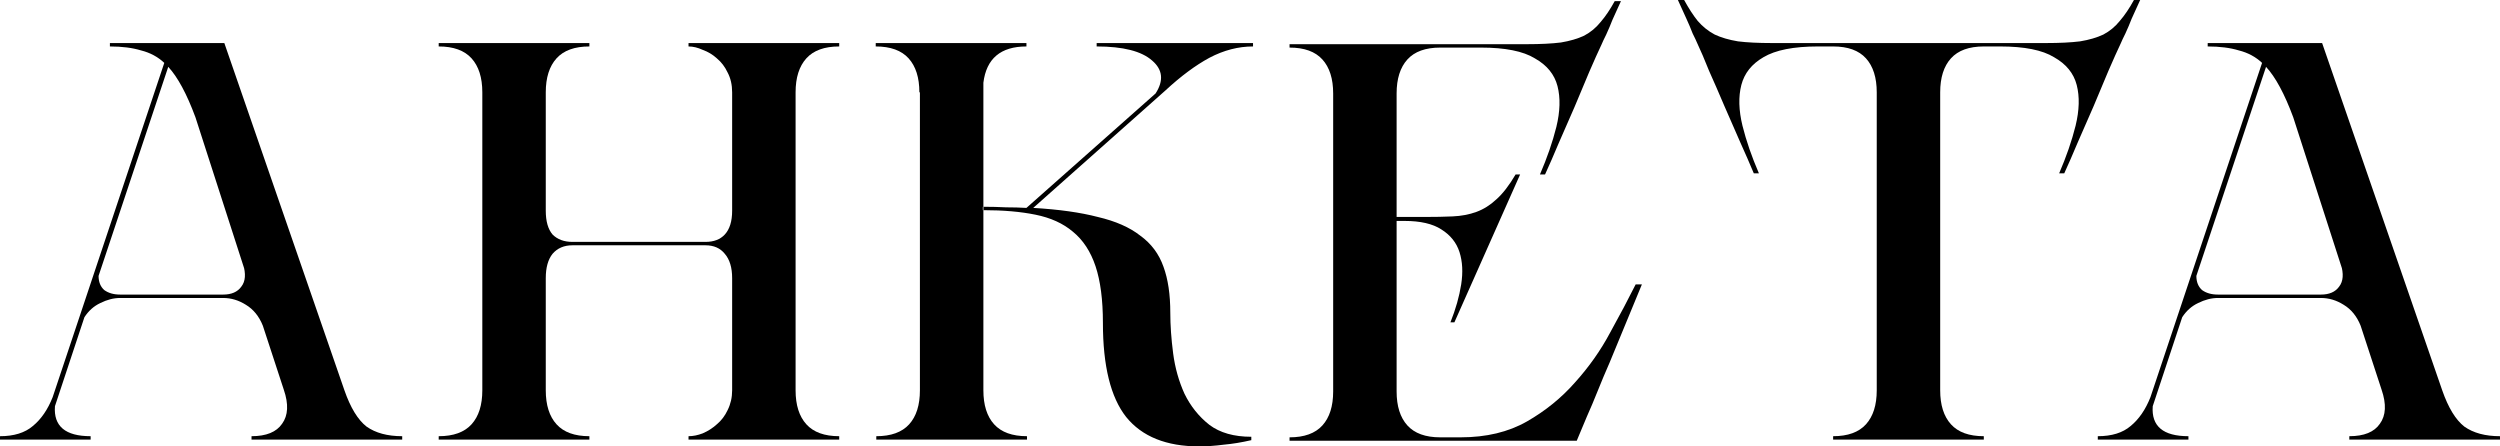 <?xml version="1.0" encoding="UTF-8"?> <svg xmlns="http://www.w3.org/2000/svg" viewBox="0 0 105.915 18.912" fill="none"><path d="M0 18.48C0.592 18.48 1.056 18.336 1.392 18.048C1.744 17.76 2.024 17.352 2.232 16.824L6.96 2.664C6.688 2.408 6.36 2.232 5.976 2.136C5.608 2.024 5.168 1.968 4.656 1.968V1.824H9.504L14.592 16.536C14.848 17.272 15.16 17.784 15.528 18.072C15.912 18.344 16.416 18.48 17.04 18.48V18.624H10.656V18.48C11.28 18.48 11.712 18.304 11.952 17.952C12.208 17.6 12.232 17.12 12.024 16.512L11.136 13.8C10.976 13.4 10.736 13.104 10.416 12.912C10.112 12.72 9.792 12.624 9.456 12.624H5.088C4.816 12.624 4.536 12.696 4.248 12.84C3.976 12.968 3.752 13.168 3.576 13.44L2.328 17.208C2.264 18.056 2.768 18.48 3.84 18.48V18.624H0V18.48ZM4.176 11.688C4.176 11.944 4.256 12.144 4.416 12.288C4.592 12.416 4.816 12.48 5.088 12.48H9.456C9.808 12.48 10.064 12.368 10.224 12.144C10.4 11.92 10.424 11.6 10.296 11.184L10.416 11.592L8.28 4.968C7.912 3.976 7.528 3.264 7.128 2.832L4.176 11.688Z" fill="black"></path><path d="M18.586 18.48C19.21 18.48 19.674 18.312 19.978 17.976C20.282 17.64 20.434 17.16 20.434 16.536V3.912C20.434 3.288 20.282 2.808 19.978 2.472C19.674 2.136 19.21 1.968 18.586 1.968V1.824H24.97V1.968C24.346 1.968 23.882 2.136 23.578 2.472C23.274 2.808 23.122 3.288 23.122 3.912V8.928C23.122 9.376 23.218 9.712 23.41 9.936C23.618 10.144 23.898 10.248 24.25 10.248H29.89C30.242 10.248 30.514 10.144 30.706 9.936C30.914 9.712 31.018 9.376 31.018 8.928V3.912C31.018 3.592 30.954 3.312 30.826 3.072C30.714 2.832 30.562 2.632 30.37 2.472C30.194 2.312 29.994 2.192 29.77 2.112C29.562 2.016 29.362 1.968 29.17 1.968V1.824H35.554V1.968C34.93 1.968 34.466 2.136 34.162 2.472C33.858 2.808 33.706 3.288 33.706 3.912V16.536C33.706 17.16 33.858 17.64 34.162 17.976C34.466 18.312 34.93 18.48 35.554 18.48V18.624H29.17V18.48C29.362 18.48 29.562 18.44 29.77 18.36C29.994 18.264 30.194 18.136 30.37 17.976C30.562 17.816 30.714 17.616 30.826 17.376C30.954 17.12 31.018 16.84 31.018 16.536V11.784C31.018 11.336 30.914 10.992 30.706 10.752C30.514 10.512 30.242 10.392 29.89 10.392H24.25C23.898 10.392 23.618 10.512 23.41 10.752C23.218 10.992 23.122 11.336 23.122 11.784V16.536C23.122 17.16 23.274 17.64 23.578 17.976C23.882 18.312 24.346 18.48 24.97 18.48V18.624H18.586V18.48Z" fill="black"></path><path d="M37.101 1.968V1.824H43.486V1.968C42.397 1.968 41.789 2.48 41.662 3.504V8.76C41.998 8.76 42.318 8.768 42.622 8.784C42.926 8.784 43.214 8.792 43.486 8.808L48.957 3.96C49.309 3.416 49.261 2.952 48.814 2.568C48.365 2.168 47.582 1.968 46.461 1.968V1.824H53.086V1.968C52.462 1.968 51.846 2.128 51.238 2.448C50.646 2.768 50.022 3.232 49.366 3.84L43.774 8.808C44.862 8.872 45.774 9 46.509 9.192C47.262 9.368 47.862 9.632 48.309 9.984C48.774 10.32 49.102 10.76 49.293 11.304C49.486 11.832 49.581 12.48 49.581 13.248C49.581 13.776 49.621 14.352 49.702 14.976C49.782 15.584 49.942 16.152 50.181 16.68C50.438 17.208 50.79 17.648 51.238 18C51.686 18.336 52.278 18.504 53.013 18.504V18.648C52.598 18.744 52.206 18.808 51.838 18.84C51.469 18.888 51.125 18.912 50.805 18.912C49.414 18.912 48.381 18.496 47.709 17.664C47.054 16.832 46.726 15.504 46.726 13.68C46.726 12.704 46.622 11.904 46.414 11.28C46.206 10.656 45.885 10.168 45.454 9.816C45.038 9.464 44.51 9.224 43.87 9.096C43.246 8.968 42.51 8.904 41.662 8.904V16.536C41.662 17.16 41.813 17.64 42.117 17.976C42.421 18.312 42.886 18.48 43.51 18.48V18.624H37.125V18.48C37.749 18.48 38.214 18.312 38.518 17.976C38.822 17.64 38.973 17.16 38.973 16.536V3.912H38.95C38.95 3.288 38.798 2.808 38.494 2.472C38.19 2.136 37.725 1.968 37.101 1.968ZM41.662 8.904V8.76H41.638V8.904H41.662Z" fill="black"></path><path d="M54.633 18.528C55.257 18.528 55.721 18.36 56.025 18.024C56.329 17.688 56.481 17.208 56.481 16.584V3.96C56.481 3.336 56.329 2.856 56.025 2.52C55.721 2.184 55.257 2.016 54.633 2.016V1.872H64.689C65.265 1.872 65.745 1.848 66.129 1.8C66.513 1.736 66.841 1.64 67.113 1.512C67.385 1.368 67.617 1.176 67.809 0.936C68.017 0.696 68.217 0.4 68.409 0.048H68.673C68.545 0.336 68.425 0.6 68.313 0.84C68.233 1.048 68.145 1.256 68.049 1.464C67.953 1.656 67.889 1.792 67.857 1.872C67.713 2.176 67.537 2.568 67.329 3.048C67.137 3.512 66.929 4.008 66.705 4.536C66.481 5.048 66.257 5.56 66.033 6.072C65.825 6.568 65.633 7.008 65.457 7.392H65.241C65.545 6.688 65.777 6.016 65.937 5.376C66.097 4.72 66.113 4.144 65.985 3.648C65.857 3.152 65.537 2.76 65.025 2.472C64.529 2.168 63.769 2.016 62.745 2.016H61.017C60.393 2.016 59.929 2.184 59.625 2.52C59.321 2.856 59.169 3.336 59.169 3.96V9.192H60.321C60.785 9.192 61.193 9.184 61.545 9.168C61.913 9.152 62.249 9.088 62.553 8.976C62.857 8.864 63.137 8.688 63.393 8.448C63.665 8.208 63.937 7.856 64.209 7.392H64.401L61.617 13.656H61.449C61.673 13.096 61.825 12.56 61.905 12.048C61.985 11.536 61.961 11.08 61.833 10.68C61.705 10.28 61.449 9.96 61.065 9.72C60.697 9.48 60.177 9.36 59.505 9.36H59.169V16.584C59.169 17.208 59.321 17.688 59.625 18.024C59.929 18.36 60.393 18.528 61.017 18.528H61.881C62.969 18.528 63.905 18.304 64.689 17.856C65.473 17.408 66.153 16.856 66.729 16.2C67.321 15.544 67.817 14.84 68.217 14.088C68.633 13.336 68.993 12.656 69.297 12.048H69.561C69.049 13.28 68.593 14.384 68.193 15.36C68.017 15.76 67.849 16.16 67.689 16.56C67.529 16.96 67.377 17.32 67.233 17.64C67.105 17.944 67.001 18.192 66.921 18.384C66.841 18.576 66.801 18.672 66.801 18.672H54.633V18.528Z" fill="black"></path><path d="M71.35 0C71.542 0.352 71.734 0.648 71.926 0.888C72.134 1.128 72.374 1.32 72.646 1.464C72.918 1.592 73.246 1.688 73.63 1.752C74.014 1.8 74.494 1.824 75.07 1.824H86.686C87.262 1.824 87.742 1.8 88.126 1.752C88.51 1.688 88.838 1.592 89.11 1.464C89.382 1.32 89.614 1.128 89.806 0.888C90.014 0.648 90.214 0.352 90.406 0H90.67C90.542 0.288 90.422 0.552 90.31 0.792C90.23 1 90.142 1.208 90.046 1.416C89.95 1.608 89.886 1.744 89.854 1.824C89.71 2.128 89.534 2.52 89.326 3C89.134 3.464 88.926 3.96 88.702 4.488C88.478 5 88.254 5.512 88.03 6.024C87.822 6.52 87.63 6.96 87.454 7.344H87.238C87.542 6.64 87.774 5.968 87.934 5.328C88.094 4.672 88.11 4.096 87.982 3.6C87.854 3.104 87.534 2.712 87.022 2.424C86.526 2.12 85.766 1.968 84.742 1.968H84.046C83.422 1.968 82.958 2.136 82.654 2.472C82.35 2.808 82.198 3.288 82.198 3.912V16.536C82.198 17.16 82.35 17.64 82.654 17.976C82.958 18.312 83.422 18.48 84.046 18.48V18.624H77.662V18.48C78.286 18.48 78.75 18.312 79.054 17.976C79.358 17.64 79.51 17.16 79.51 16.536V3.912C79.51 3.288 79.358 2.808 79.054 2.472C78.75 2.136 78.286 1.968 77.662 1.968H77.014C75.99 1.968 75.222 2.12 74.71 2.424C74.214 2.712 73.902 3.104 73.774 3.6C73.646 4.096 73.662 4.672 73.822 5.328C73.982 5.968 74.214 6.64 74.518 7.344H74.302C74.142 6.96 73.95 6.52 73.726 6.024C73.502 5.512 73.278 5 73.054 4.488C72.83 3.96 72.614 3.464 72.406 3C72.214 2.52 72.046 2.128 71.902 1.824C71.87 1.744 71.806 1.608 71.71 1.416C71.63 1.208 71.542 1 71.446 0.792C71.334 0.552 71.214 0.288 71.086 0H71.35Z" fill="black"></path><path d="M88.875 18.48C89.467 18.48 89.931 18.336 90.267 18.048C90.619 17.76 90.899 17.352 91.107 16.824L95.835 2.664C95.563 2.408 95.235 2.232 94.851 2.136C94.483 2.024 94.043 1.968 93.531 1.968V1.824H98.379L103.467 16.536C103.723 17.272 104.035 17.784 104.403 18.072C104.787 18.344 105.291 18.48 105.915 18.48V18.624H99.531V18.48C100.155 18.48 100.587 18.304 100.827 17.952C101.083 17.6 101.107 17.12 100.899 16.512L100.011 13.8C99.851 13.4 99.611 13.104 99.291 12.912C98.987 12.72 98.667 12.624 98.331 12.624H93.963C93.691 12.624 93.411 12.696 93.123 12.84C92.851 12.968 92.627 13.168 92.451 13.44L91.203 17.208C91.139 18.056 91.643 18.48 92.715 18.48V18.624H88.875V18.48ZM93.051 11.688C93.051 11.944 93.131 12.144 93.291 12.288C93.467 12.416 93.691 12.48 93.963 12.48H98.331C98.683 12.48 98.939 12.368 99.099 12.144C99.275 11.92 99.299 11.6 99.171 11.184L99.291 11.592L97.155 4.968C96.787 3.976 96.403 3.264 96.003 2.832L93.051 11.688Z" fill="black"></path></svg> 